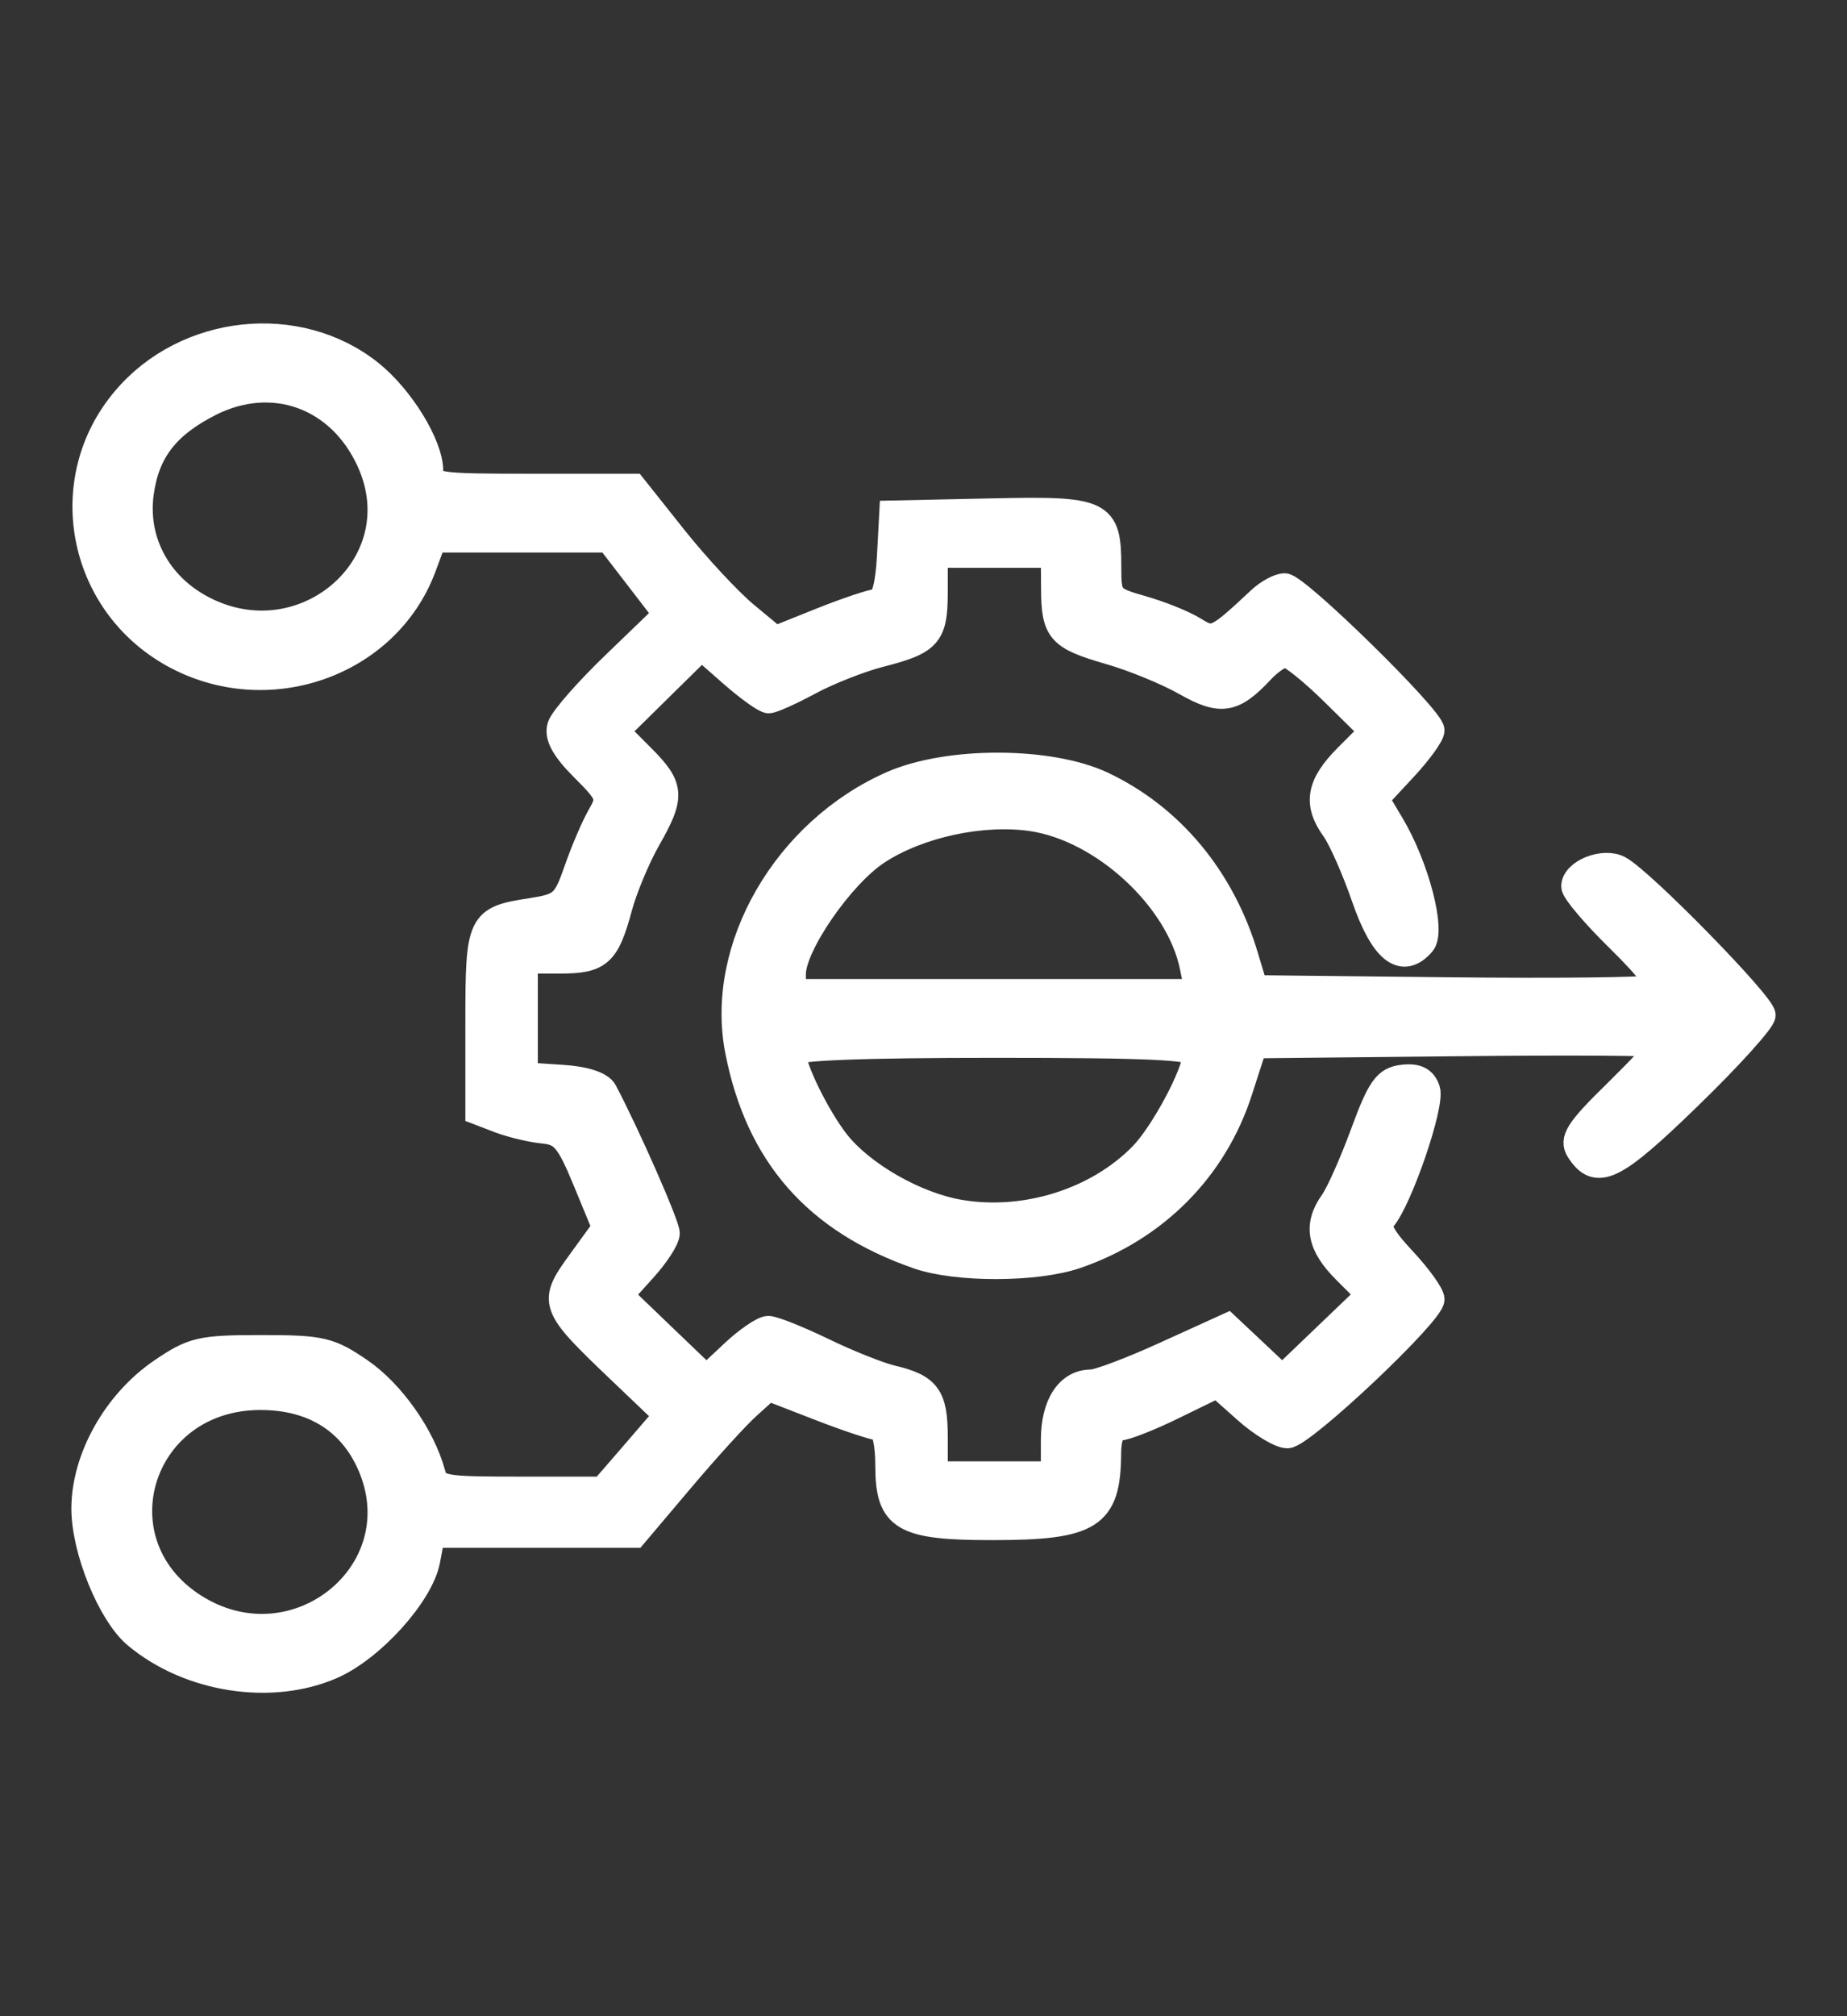 <svg width="22" height="24" viewBox="0 0 22 24" fill="none" xmlns="http://www.w3.org/2000/svg">
<rect x="0" y="0" width="22" height="24" fill="#333333" stroke="none"/>
<path d="M3.961 19.834C3.235 20.154 2.252 20.001 1.618 19.471C1.311 19.214 0.999 18.449 1 17.955C1.002 17.354 1.377 16.689 1.921 16.319C2.295 16.064 2.391 16.042 3.11 16.042C3.828 16.042 3.925 16.064 4.292 16.315C4.667 16.571 5.033 17.09 5.154 17.533C5.202 17.716 5.265 17.727 6.191 17.727H7.177L7.558 17.287L7.937 16.847L7.372 16.308C6.567 15.54 6.555 15.506 6.908 15.02L7.203 14.614L6.971 14.052C6.77 13.566 6.702 13.486 6.474 13.463C6.328 13.449 6.093 13.392 5.951 13.339L5.693 13.24V12.168C5.693 10.971 5.71 10.935 6.328 10.84C6.691 10.783 6.729 10.75 6.867 10.358C6.947 10.125 7.073 9.834 7.145 9.708C7.268 9.495 7.256 9.459 6.944 9.147C6.714 8.918 6.63 8.763 6.669 8.644C6.699 8.551 6.996 8.212 7.328 7.894L7.931 7.313L7.59 6.87L7.249 6.427H5.167L5.046 6.753C4.612 7.917 3.178 8.417 2.058 7.794C0.944 7.174 0.668 5.71 1.486 4.749C2.214 3.89 3.552 3.748 4.414 4.437C4.782 4.732 5.129 5.297 5.129 5.603C5.129 5.781 5.184 5.789 6.339 5.789H7.548L8.034 6.4C8.301 6.735 8.68 7.143 8.876 7.307L9.233 7.603L9.787 7.381C10.091 7.26 10.392 7.16 10.454 7.158C10.525 7.157 10.577 6.962 10.595 6.632L10.623 6.108L11.796 6.083C13.134 6.053 13.206 6.087 13.206 6.749C13.206 7.115 13.218 7.131 13.605 7.241C13.824 7.303 14.102 7.415 14.223 7.49C14.456 7.636 14.482 7.624 15.007 7.133C15.101 7.046 15.233 6.974 15.302 6.974C15.451 6.974 17.056 8.547 17.056 8.694C17.056 8.75 16.907 8.956 16.724 9.152L16.394 9.507L16.576 9.813C16.873 10.31 17.074 11.08 16.946 11.23C16.707 11.51 16.47 11.325 16.249 10.689C16.133 10.353 15.97 9.985 15.889 9.872C15.668 9.566 15.708 9.34 16.042 9.005L16.343 8.704L15.881 8.249C15.627 7.999 15.372 7.794 15.313 7.794C15.255 7.794 15.127 7.88 15.029 7.985C14.691 8.347 14.542 8.37 14.116 8.129C13.899 8.006 13.492 7.839 13.211 7.759C12.614 7.586 12.552 7.515 12.55 6.997L12.548 6.609H11.139V7.054C11.139 7.563 11.067 7.644 10.482 7.792C10.25 7.852 9.874 7.999 9.648 8.12C9.423 8.242 9.201 8.341 9.156 8.341C9.111 8.341 8.912 8.199 8.715 8.026L8.355 7.71L7.85 8.207L7.345 8.704L7.645 9.005C8.007 9.366 8.014 9.475 7.719 9.992C7.594 10.212 7.442 10.576 7.381 10.802C7.23 11.361 7.143 11.439 6.667 11.439H6.256V12.796L6.693 12.825C6.962 12.841 7.157 12.904 7.202 12.989C7.47 13.496 7.947 14.578 7.947 14.681C7.947 14.749 7.822 14.943 7.669 15.111L7.392 15.418L7.903 15.909L8.414 16.398L8.725 16.106C8.896 15.945 9.088 15.814 9.151 15.814C9.214 15.814 9.508 15.931 9.804 16.074C10.1 16.218 10.468 16.364 10.622 16.401C11.053 16.502 11.139 16.619 11.139 17.101V17.545H12.548V17.142C12.548 16.719 12.722 16.452 12.997 16.452C13.082 16.452 13.481 16.301 13.884 16.117L14.619 15.783L14.947 16.091L15.273 16.398L15.788 15.905L16.304 15.411L16.022 15.129C15.715 14.822 15.672 14.585 15.87 14.307C15.941 14.209 16.105 13.841 16.234 13.49C16.433 12.949 16.506 12.847 16.707 12.824C16.876 12.804 16.963 12.847 17.004 12.973C17.061 13.151 16.676 14.276 16.479 14.508C16.4 14.6 16.456 14.715 16.716 14.994C16.903 15.194 17.056 15.407 17.056 15.467C17.056 15.635 15.513 17.09 15.334 17.09C15.247 17.09 15.023 16.955 14.838 16.79L14.501 16.49L13.98 16.744C13.695 16.884 13.404 16.998 13.333 16.998C13.252 16.998 13.206 17.106 13.204 17.295C13.201 18.055 12.999 18.183 11.814 18.183C10.752 18.183 10.576 18.078 10.576 17.449C10.576 17.187 10.534 16.998 10.475 16.998C10.419 16.998 10.099 16.892 9.763 16.762L9.152 16.525L8.915 16.739C8.783 16.856 8.425 17.25 8.117 17.614L7.559 18.274H5.15L5.092 18.579C5.014 18.982 4.434 19.625 3.961 19.834ZM12.819 14.952C12.342 15.115 11.4 15.117 10.937 14.958C9.719 14.535 9.029 13.75 8.786 12.506C8.548 11.281 9.354 9.886 10.623 9.328C11.293 9.034 12.503 9.037 13.134 9.334C13.953 9.722 14.562 10.453 14.84 11.389L14.951 11.758L17.245 11.783C18.509 11.797 19.602 11.785 19.677 11.757C19.775 11.72 19.665 11.561 19.28 11.182C18.987 10.895 18.746 10.611 18.746 10.552C18.746 10.378 19.098 10.236 19.286 10.335C19.551 10.473 21 11.953 21 12.084C21 12.149 20.603 12.589 20.117 13.06C19.223 13.928 19.019 14.027 18.804 13.697C18.719 13.565 18.791 13.451 19.241 13.011C19.537 12.72 19.779 12.463 19.779 12.439C19.779 12.415 18.691 12.408 17.361 12.423L14.943 12.448L14.769 12.986C14.469 13.918 13.763 14.628 12.819 14.952ZM9.449 11.595V11.804H14.262L14.202 11.508C14.037 10.698 13.136 9.868 12.287 9.744C11.698 9.659 10.945 9.821 10.456 10.14C10.026 10.419 9.449 11.254 9.449 11.595ZM11.435 14.431C12.213 14.562 13.068 14.293 13.599 13.749C13.85 13.493 14.233 12.775 14.237 12.556C14.239 12.467 13.698 12.442 11.844 12.442C10.261 12.442 9.449 12.474 9.449 12.536C9.449 12.713 9.737 13.299 9.971 13.597C10.272 13.978 10.91 14.343 11.435 14.431ZM2.351 7.205C3.566 7.912 4.966 6.738 4.397 5.491C4.045 4.718 3.249 4.43 2.505 4.804C1.989 5.065 1.75 5.373 1.682 5.869C1.607 6.409 1.864 6.921 2.351 7.205ZM2.367 19.151C3.536 19.837 4.913 18.728 4.428 17.493C4.207 16.934 3.745 16.634 3.103 16.634C1.636 16.634 1.116 18.416 2.367 19.151Z" fill="#fff" stroke="white" stroke-width="0.3"/>
</svg>
